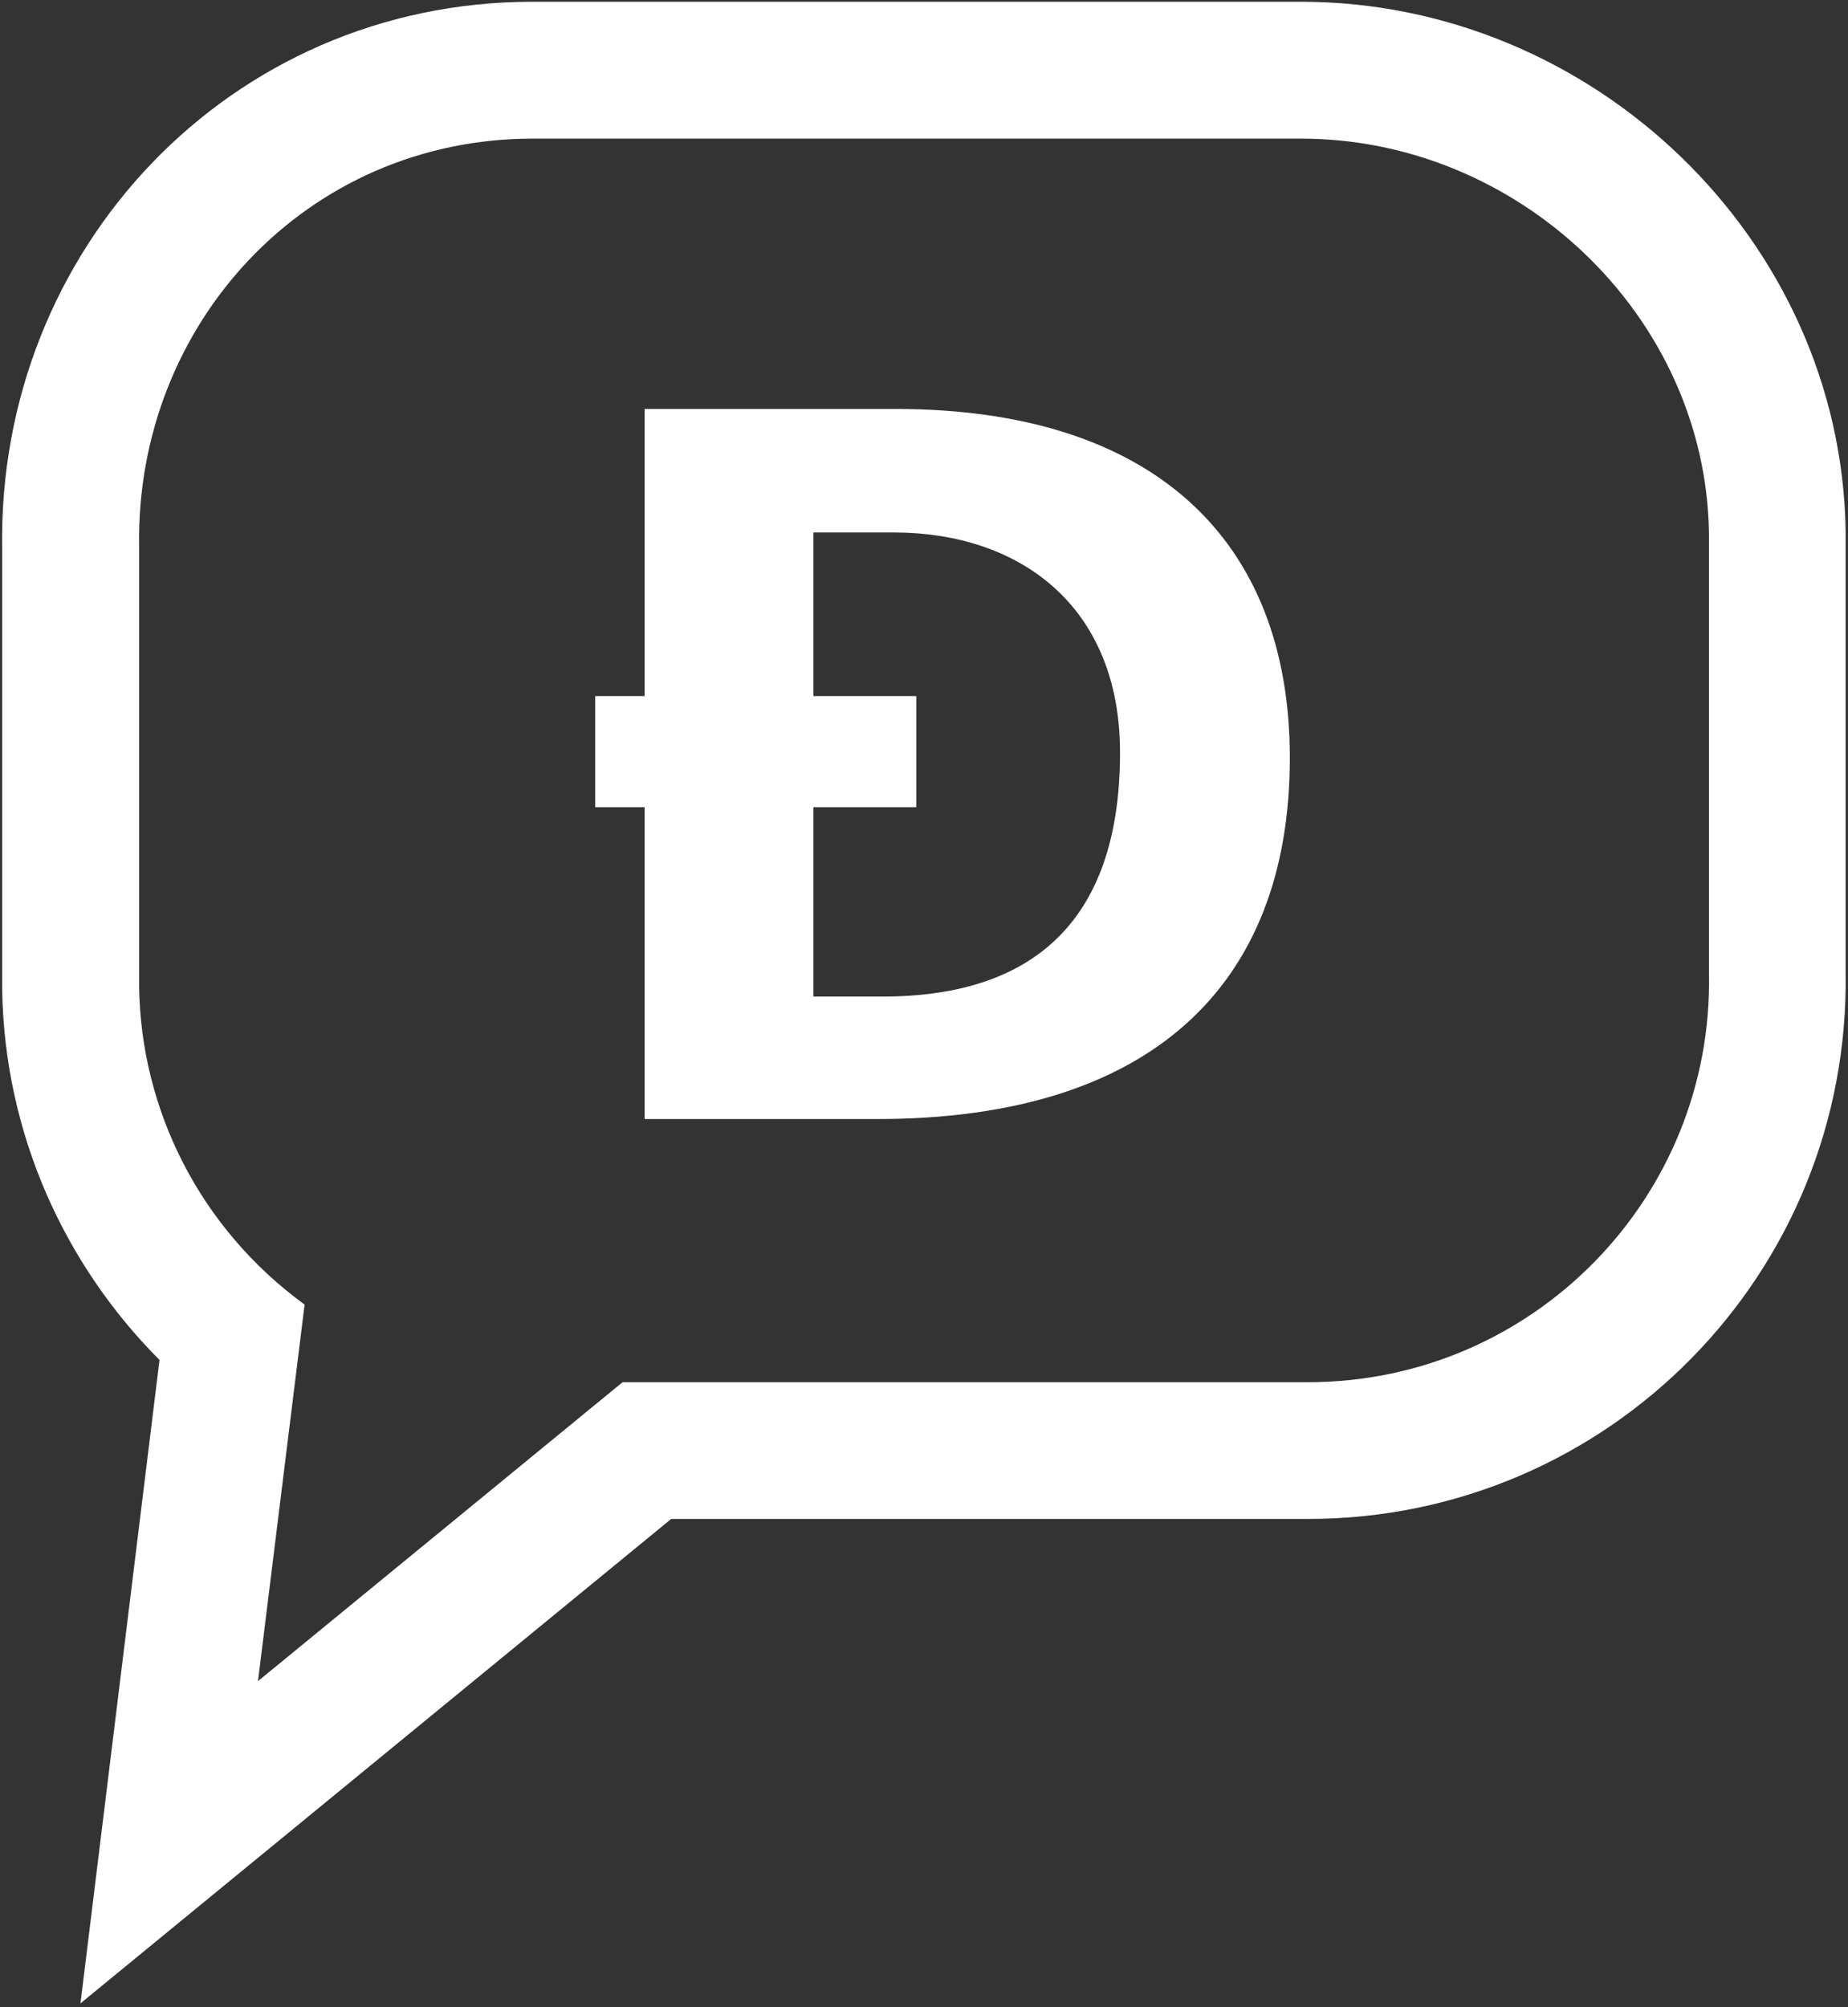 <?xml version="1.0" encoding="utf-8"?>
<!-- Generator: Adobe Illustrator 25.4.1, SVG Export Plug-In . SVG Version: 6.00 Build 0)  -->
<svg version="1.1" id="Ñëîé_1" xmlns="http://www.w3.org/2000/svg" xmlns:xlink="http://www.w3.org/1999/xlink" x="0px" y="0px"
	 viewBox="0 0 179.58 195.04" style="enable-background:new 0 0 179.58 195.04;" xml:space="preserve">
<rect x="0" y="0" width="179.58" height="195.04" fill="#333333" stroke="none"/>
<style type="text/css">
	.st0{fill:#FFFFFF;}
	.st1{display:none;}
	.st2{display:inline;fill:#FFFFFF;}
</style>
<path class="st0" d="M179.35,51.56c-0.46-28.35-24.59-51.39-52.94-51.39H51.76c-29.43,0-52.02,24.08-51.55,53.11v42.91
	c0.24,13.99,6.05,26.69,15.29,35.96l-7.68,62.52l57.4-47.07h61.88c29.23,0,52.72-23.9,52.25-53.14V51.56z M29.6,126.77
	c-10.15-7.4-15.89-18.87-16.08-30.81V53.08c-0.35-21.59,16.25-39.61,38.25-39.61h74.65c21.13,0,39.32,17.18,39.65,38.32v42.87
	c0.41,21.65-17.06,39.65-38.96,39.65H60.5l-35.43,29.05L29.6,126.77z"/>
<g class="st1">
	<path class="st2" d="M97.14,40.74c12.5,10.6,20.2,24.4,20.2,40.8c0,16.8-12.1,27.4-27.7,27.4c-15.7,0-27.7-9.9-27.7-26.7
		c0-16.9,11.9-26.7,26.9-26.7c2.1,0,5.2,0.8,6.7,1.4c-2.3-3-5.1-6.1-8.1-8.9l-5.8,4.2l-4.5-5.2l5-3.6c-2.4-2-4.9-3.6-7.1-4.9
		l10.2-6.2c2.2,1.3,4.3,2.6,6.3,4.1l5.3-3.9l4.9,4.8L97.14,40.74z M100.24,82.24c0-8.7-3.8-15-10.6-15c-6.9,0-10.7,6.3-10.7,15
		c0,8.6,3.5,15.1,10.7,15.1C96.74,97.34,100.24,90.84,100.24,82.24z"/>
</g>
<g>
	<path class="st0" d="M62.64,108.74v-30.3h-4.8v-10.8h4.8v-27.9h24.4c24.9,0,38.3,12.6,38.3,33.9c0,22.2-13.6,35.1-40.1,35.1H62.64z
		 M85.74,96.84c15.3,0,23.1-8,23.1-23.7c0-14.3-9.8-21.4-22-21.4h-7.8v15.9h10v10.8h-10v18.4H85.74z"/>
</g>
<g>
</g>
<g>
</g>
<g>
</g>
<g>
</g>
<g>
</g>
<g>
</g>
<g>
</g>
<g>
</g>
<g>
</g>
<g>
</g>
<g>
</g>
<g>
</g>
<g>
</g>
<g>
</g>
<g>
</g>
</svg>
